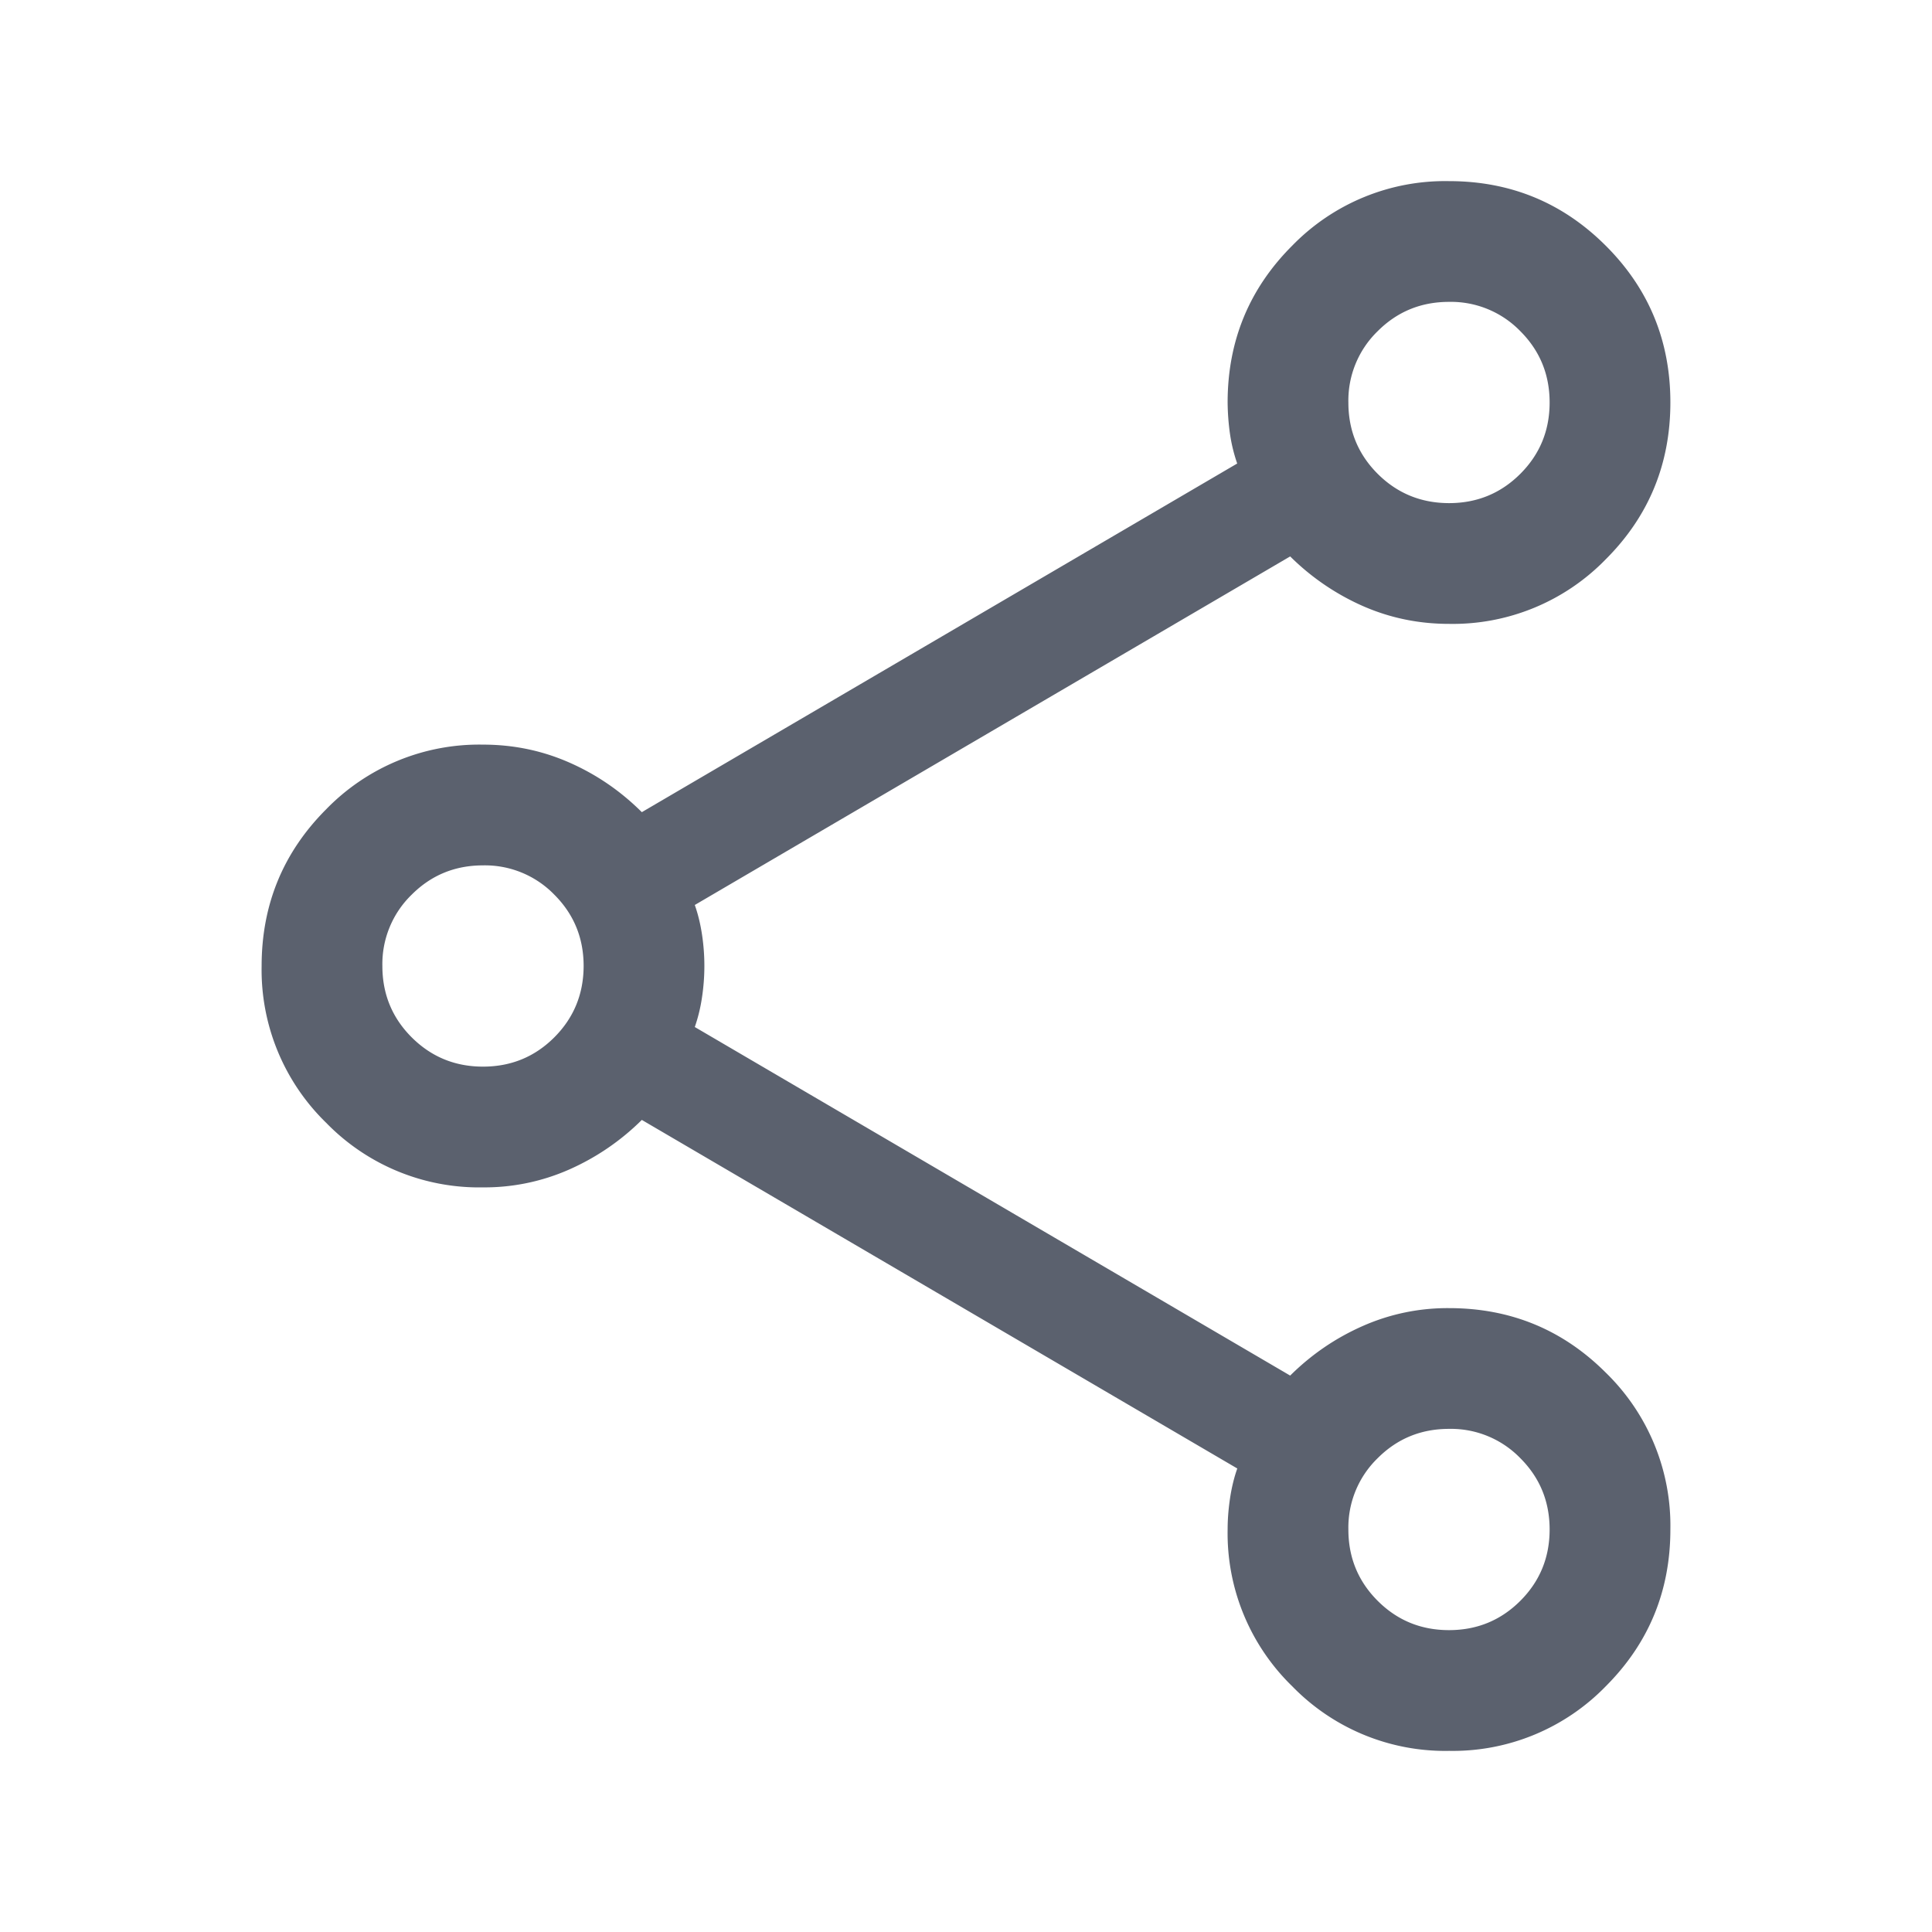 <svg xmlns="http://www.w3.org/2000/svg" width="24" height="24" fill="none" viewBox="0 0 24 24"><mask id="a" width="24" height="24" x="0" y="0" maskUnits="userSpaceOnUse" style="mask-type:alpha"><path fill="#D9D9D9" d="M0 0h24v24H0z"/></mask><g mask="url(#a)"><path fill="#5B616E" d="M18.001 21.75a2.65 2.65 0 0 1-1.948-.802A2.65 2.65 0 0 1 15.25 19q0-.187.03-.388.03-.2.09-.37l-7.397-4.33a3 3 0 0 1-.902.616A2.6 2.6 0 0 1 6 14.75a2.65 2.65 0 0 1-1.948-.802 2.65 2.65 0 0 1-.802-1.947q0-1.145.802-1.948A2.65 2.65 0 0 1 6 9.25q.566 0 1.071.222.506.222.902.617l7.396-4.331a2 2 0 0 1-.09-.37A3 3 0 0 1 15.25 5q0-1.146.802-1.948a2.65 2.65 0 0 1 1.947-.802q1.145 0 1.948.802.803.801.803 1.947t-.802 1.948A2.65 2.65 0 0 1 18 7.75q-.566 0-1.071-.222a3 3 0 0 1-.902-.616l-7.396 4.33q.06.17.09.37a2.6 2.6 0 0 1 0 .774 2 2 0 0 1-.09.372l7.396 4.33q.396-.393.902-.616A2.6 2.6 0 0 1 18 16.25q1.146 0 1.948.802a2.65 2.65 0 0 1 .802 1.947q0 1.145-.802 1.948a2.65 2.65 0 0 1-1.947.803M18 6.25q.522 0 .886-.364T19.25 5t-.364-.886A1.2 1.2 0 0 0 18 3.75q-.522 0-.886.364A1.2 1.2 0 0 0 16.75 5q0 .522.364.886.364.363.886.364m-12 7q.522 0 .886-.364.363-.364.364-.886 0-.522-.364-.886A1.2 1.2 0 0 0 6 10.75q-.522 0-.886.364A1.2 1.2 0 0 0 4.75 12q0 .522.364.886.365.364.886.364m12 7q.522 0 .886-.364T19.25 19t-.364-.886A1.2 1.2 0 0 0 18 17.75q-.522 0-.886.364a1.2 1.2 0 0 0-.364.886q0 .522.364.886t.886.364"/></g></svg>